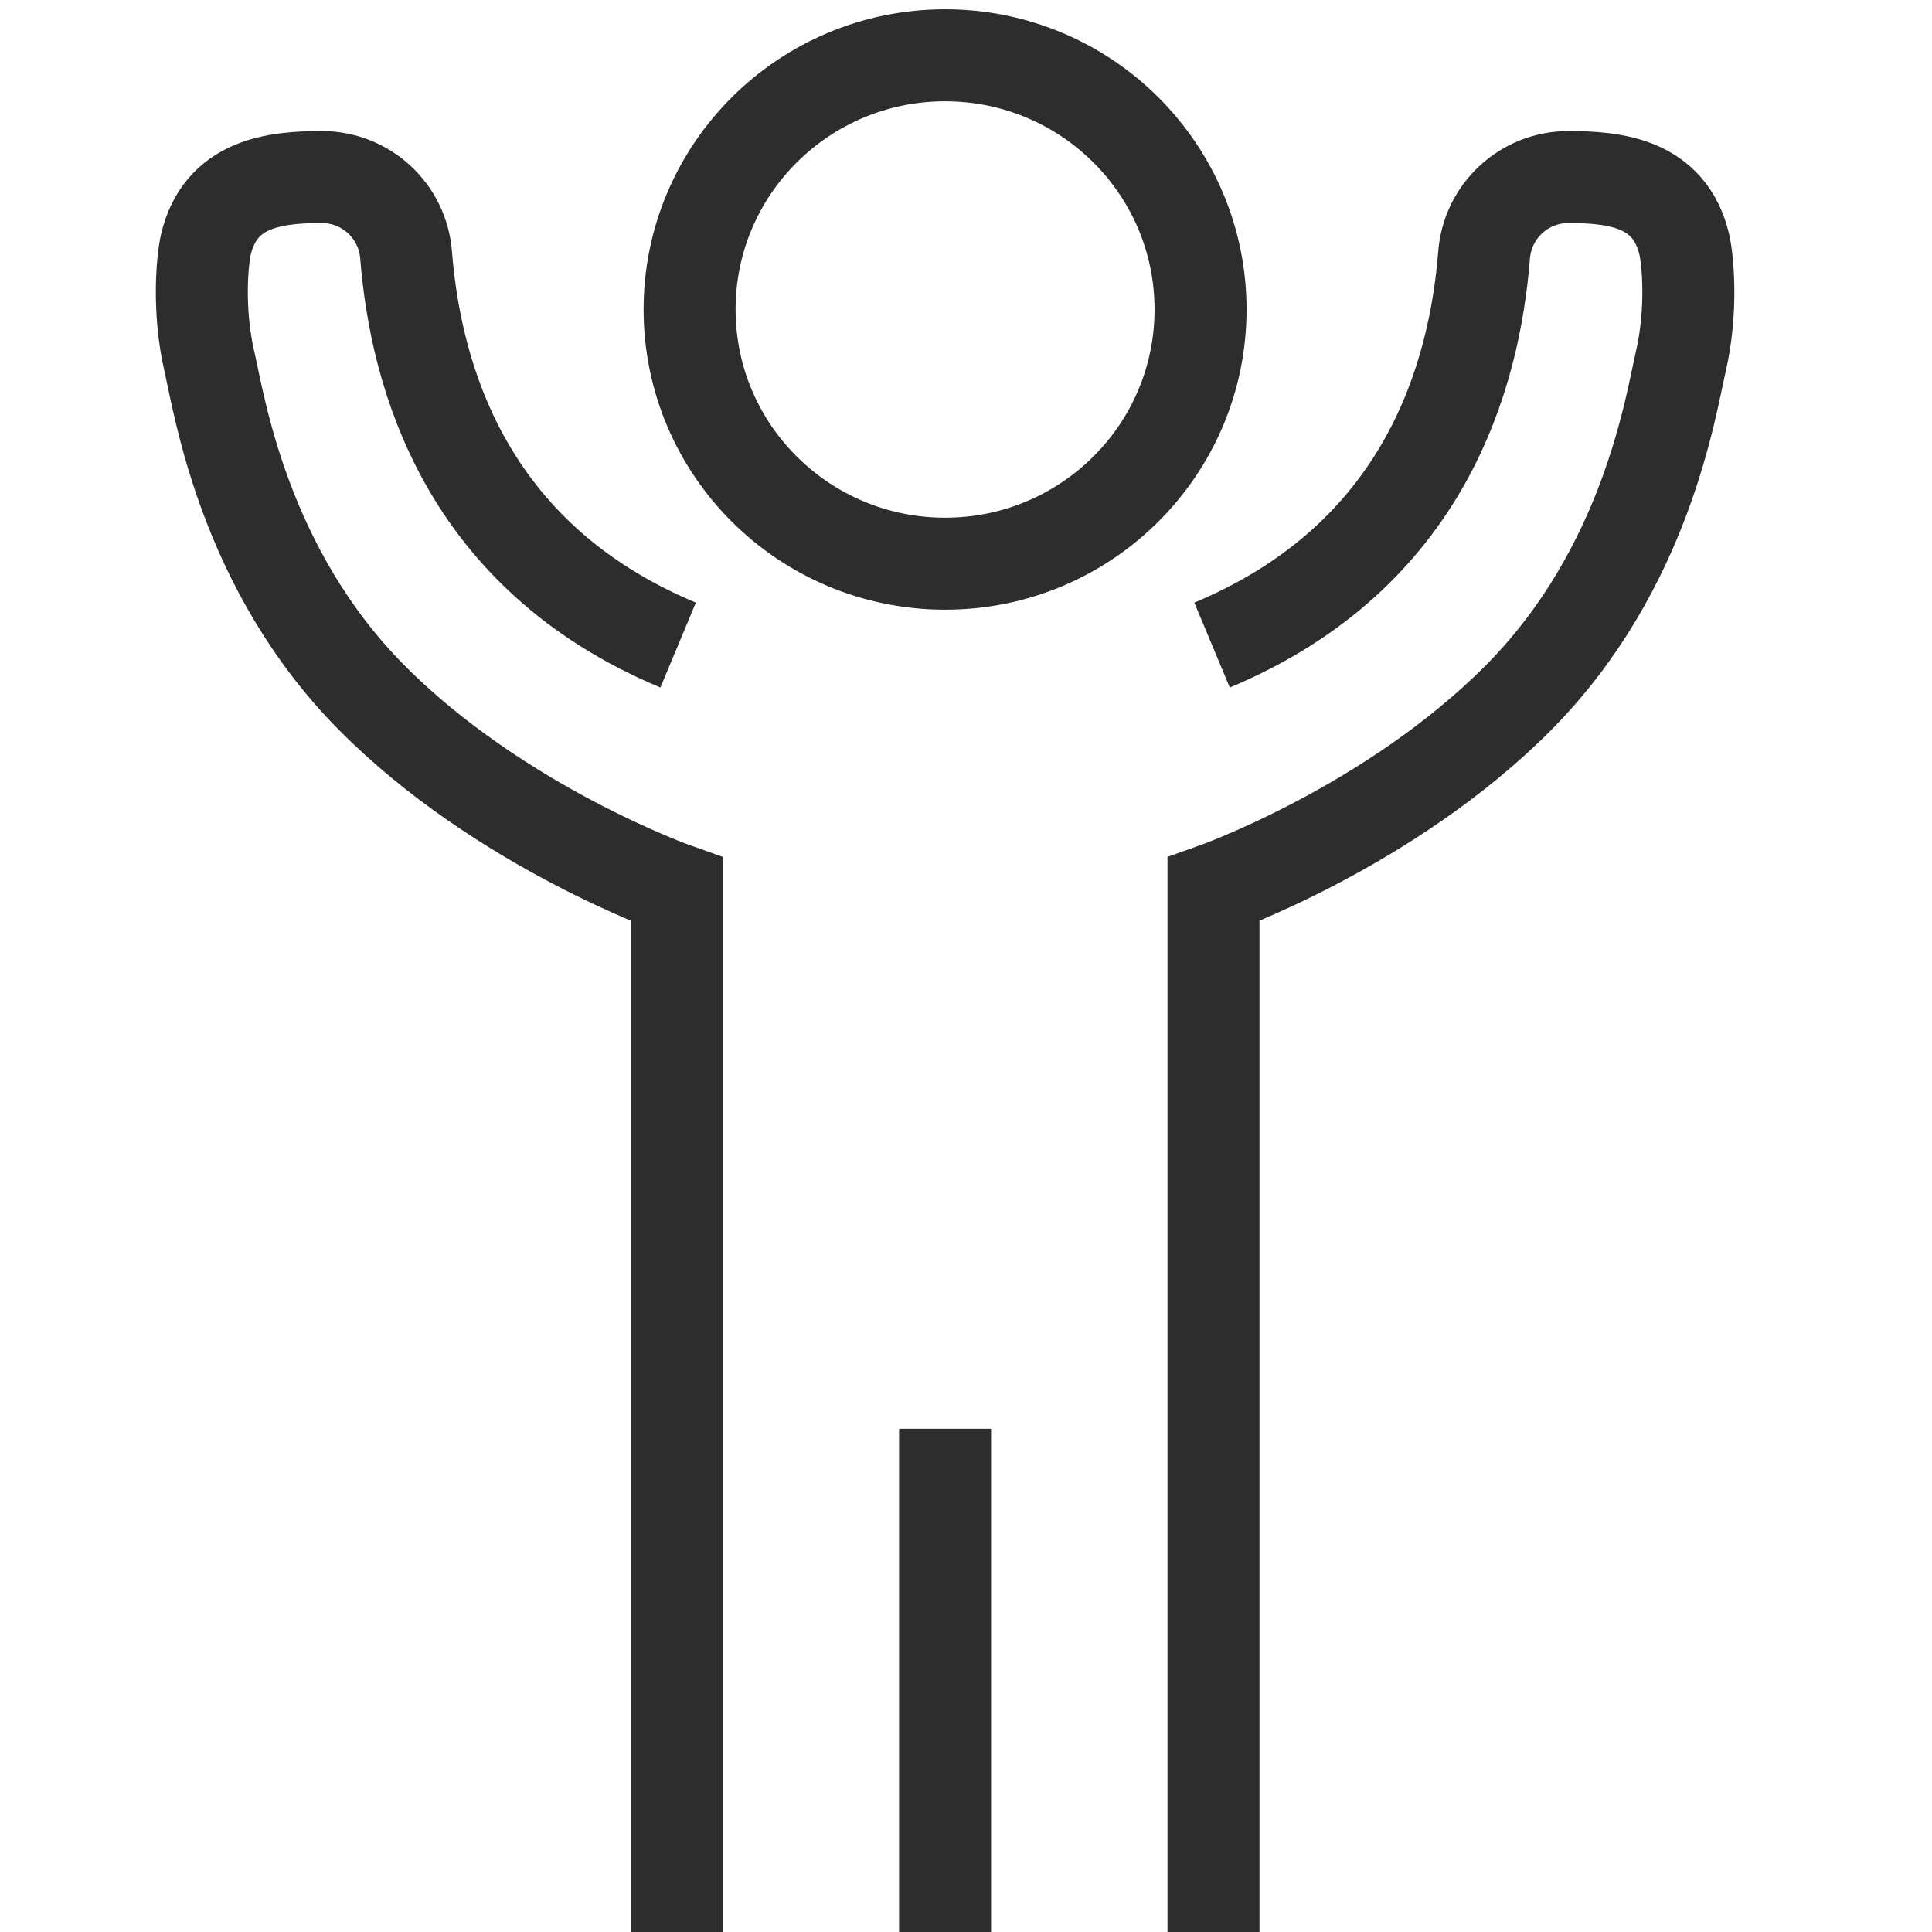 <?xml version="1.0" encoding="UTF-8"?><svg id="Layer_1" xmlns="http://www.w3.org/2000/svg" viewBox="0 0 42 42"><ellipse cx="20.545" cy="6.728" rx="5.554" ry="5.526" fill="none" stroke="#2d2d2d" stroke-miterlimit="10" stroke-width="2"/><path d="M14.711,42v-22.665s-3.848-1.358-6.64-4.178c-2.769-2.798-3.297-6.337-3.519-7.298-.261-1.131-.151-2.224-.076-2.543.314-1.337,1.499-1.467,2.519-1.467h0c.961,0,1.757.735,1.833,1.693.207,2.602,1.263,6.539,5.914,8.481" fill="none" stroke="#2d2d2d" stroke-miterlimit="10" stroke-width="2"/><path d="M26.38,42v-22.665s3.848-1.358,6.64-4.178c2.769-2.798,3.297-6.337,3.519-7.298.261-1.131.151-2.224.076-2.543-.314-1.337-1.499-1.467-2.519-1.467h0c-.961,0-1.757.735-1.833,1.693-.207,2.602-1.263,6.539-5.914,8.481" fill="none" stroke="#2d2d2d" stroke-miterlimit="10" stroke-width="2"/><line x1="20.545" y1="42" x2="20.545" y2="31.061" fill="none" stroke="#2d2d2d" stroke-miterlimit="10" stroke-width="2"/></svg>